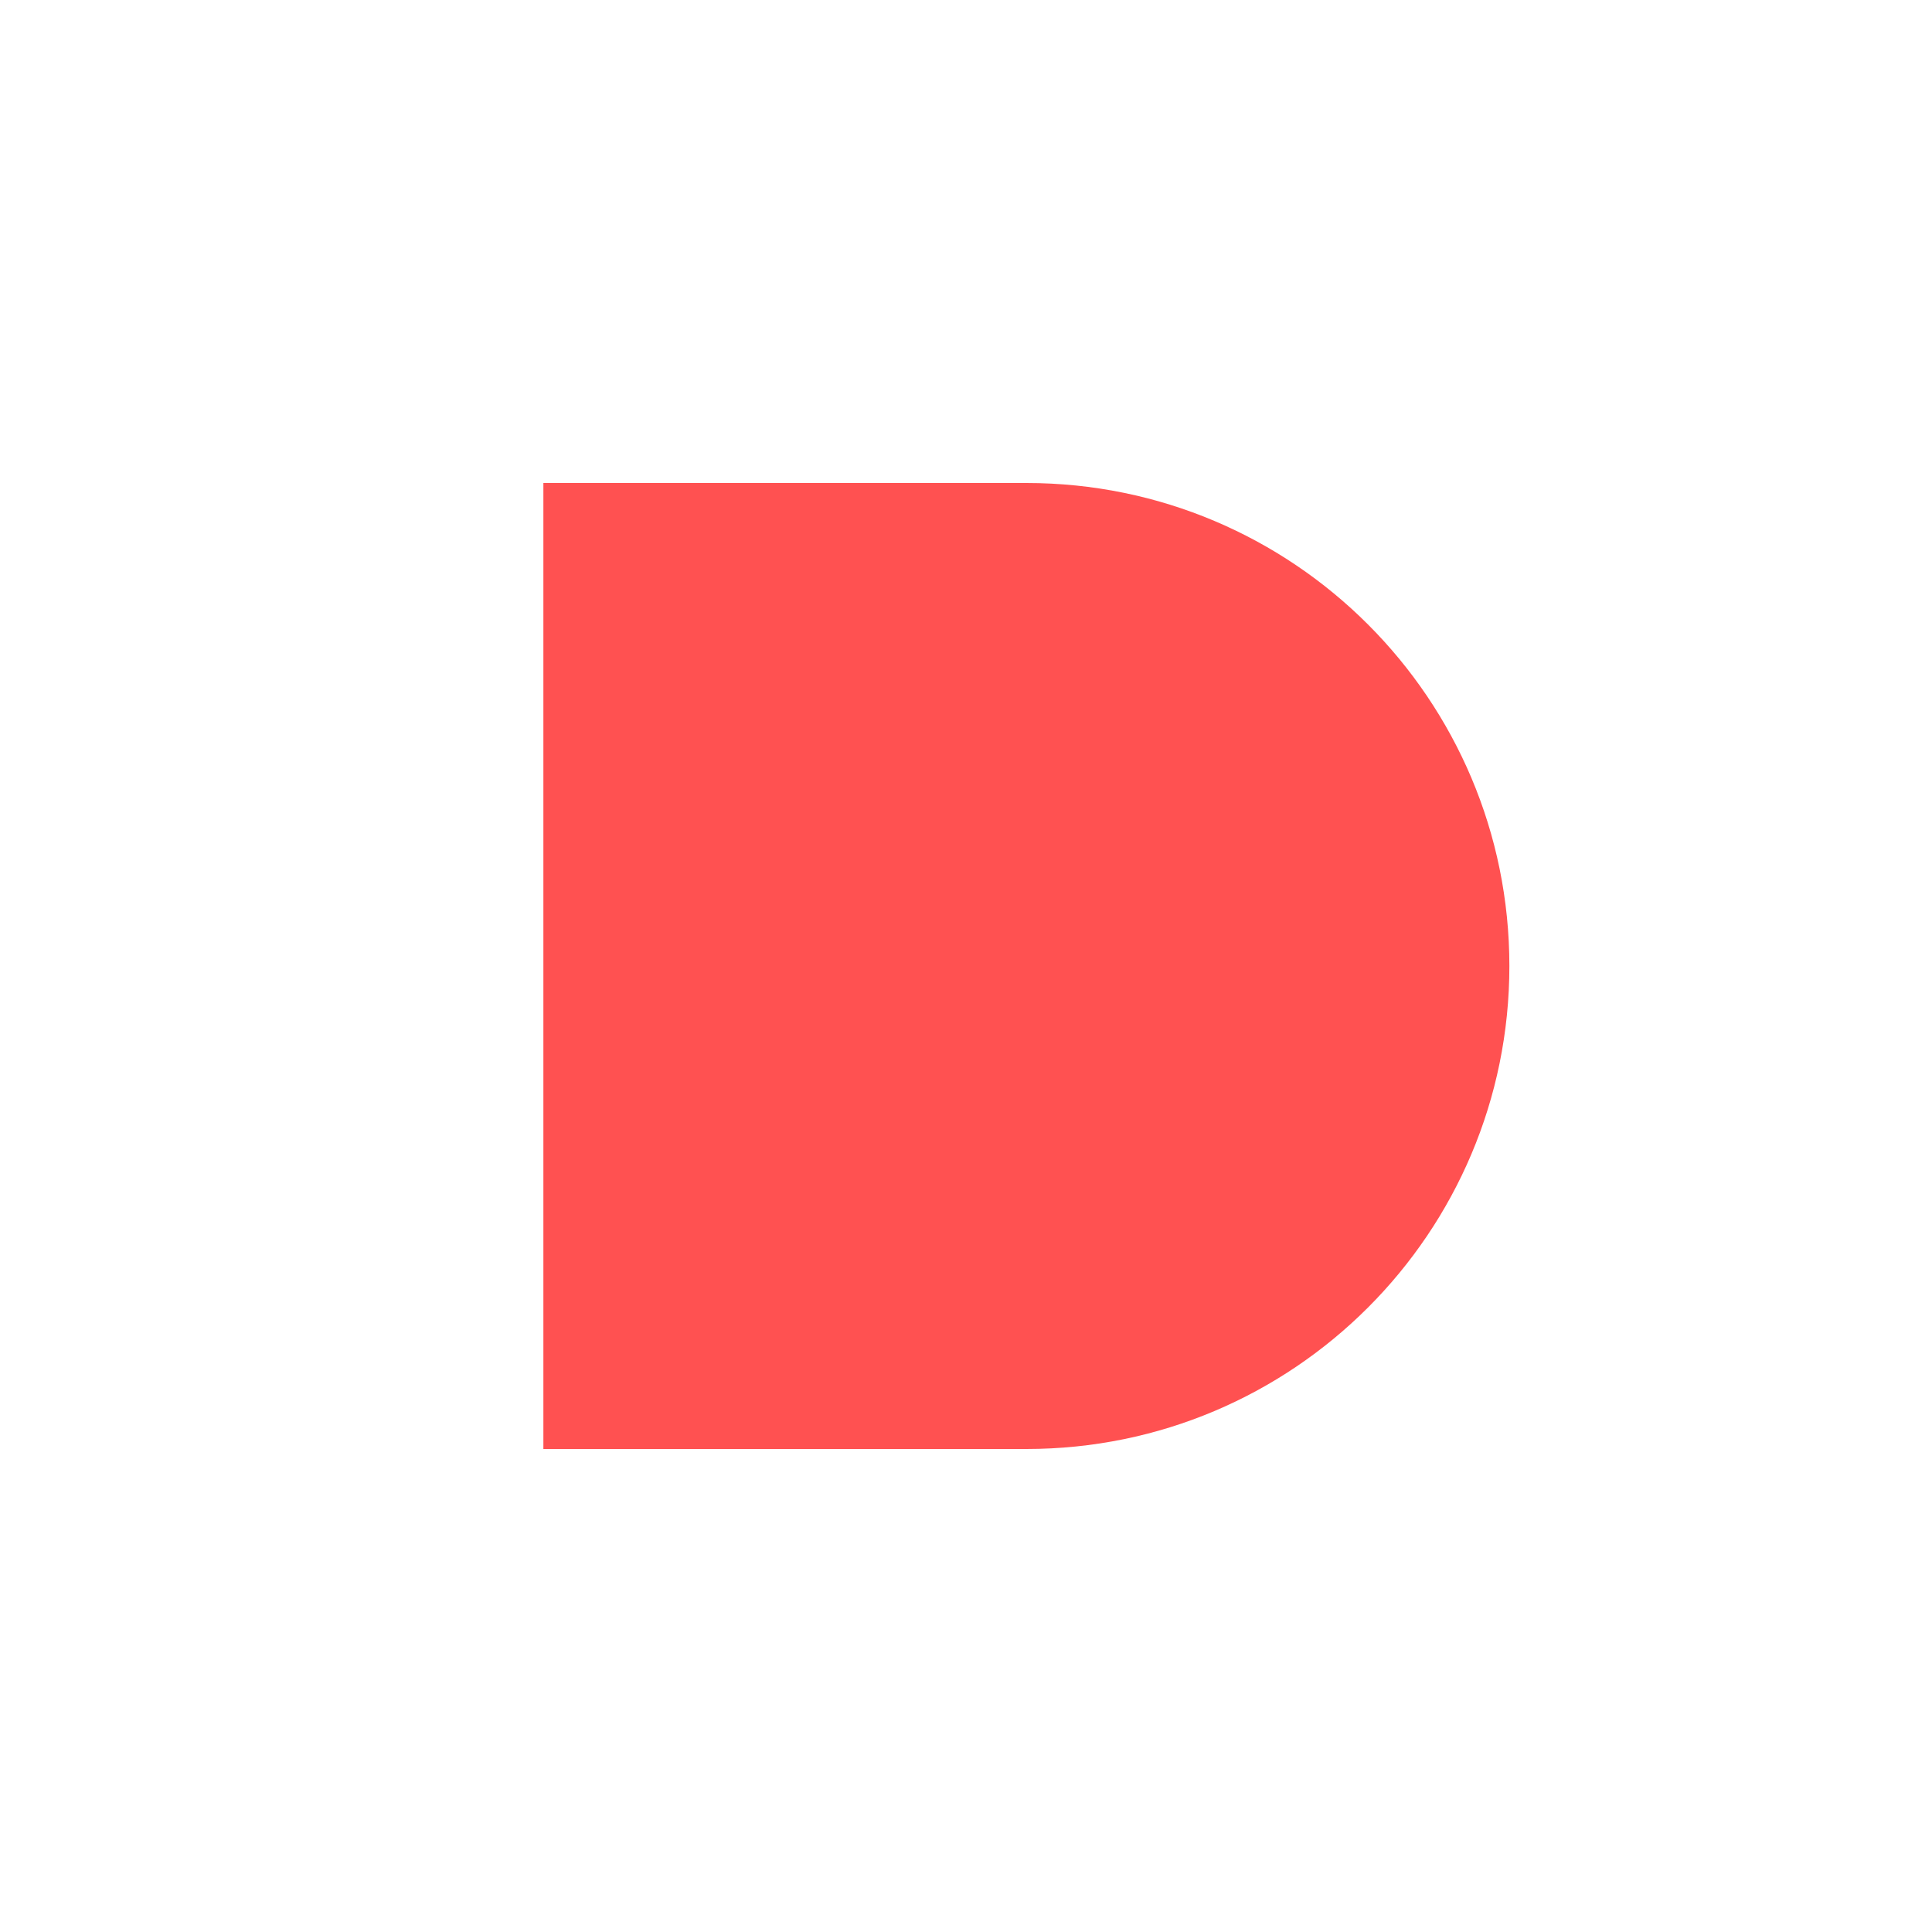 <svg width="16" height="16" viewBox="0 0 16 16" fill="none" xmlns="http://www.w3.org/2000/svg">
<rect width="16" height="16" fill="white"/>
<path d="M8.5 4C10.71 4 12.5 5.79 12.5 8C12.5 10.21 10.71 12 8.5 12H4.5V4H8.5Z" fill="#FF5151"/>
</svg>
